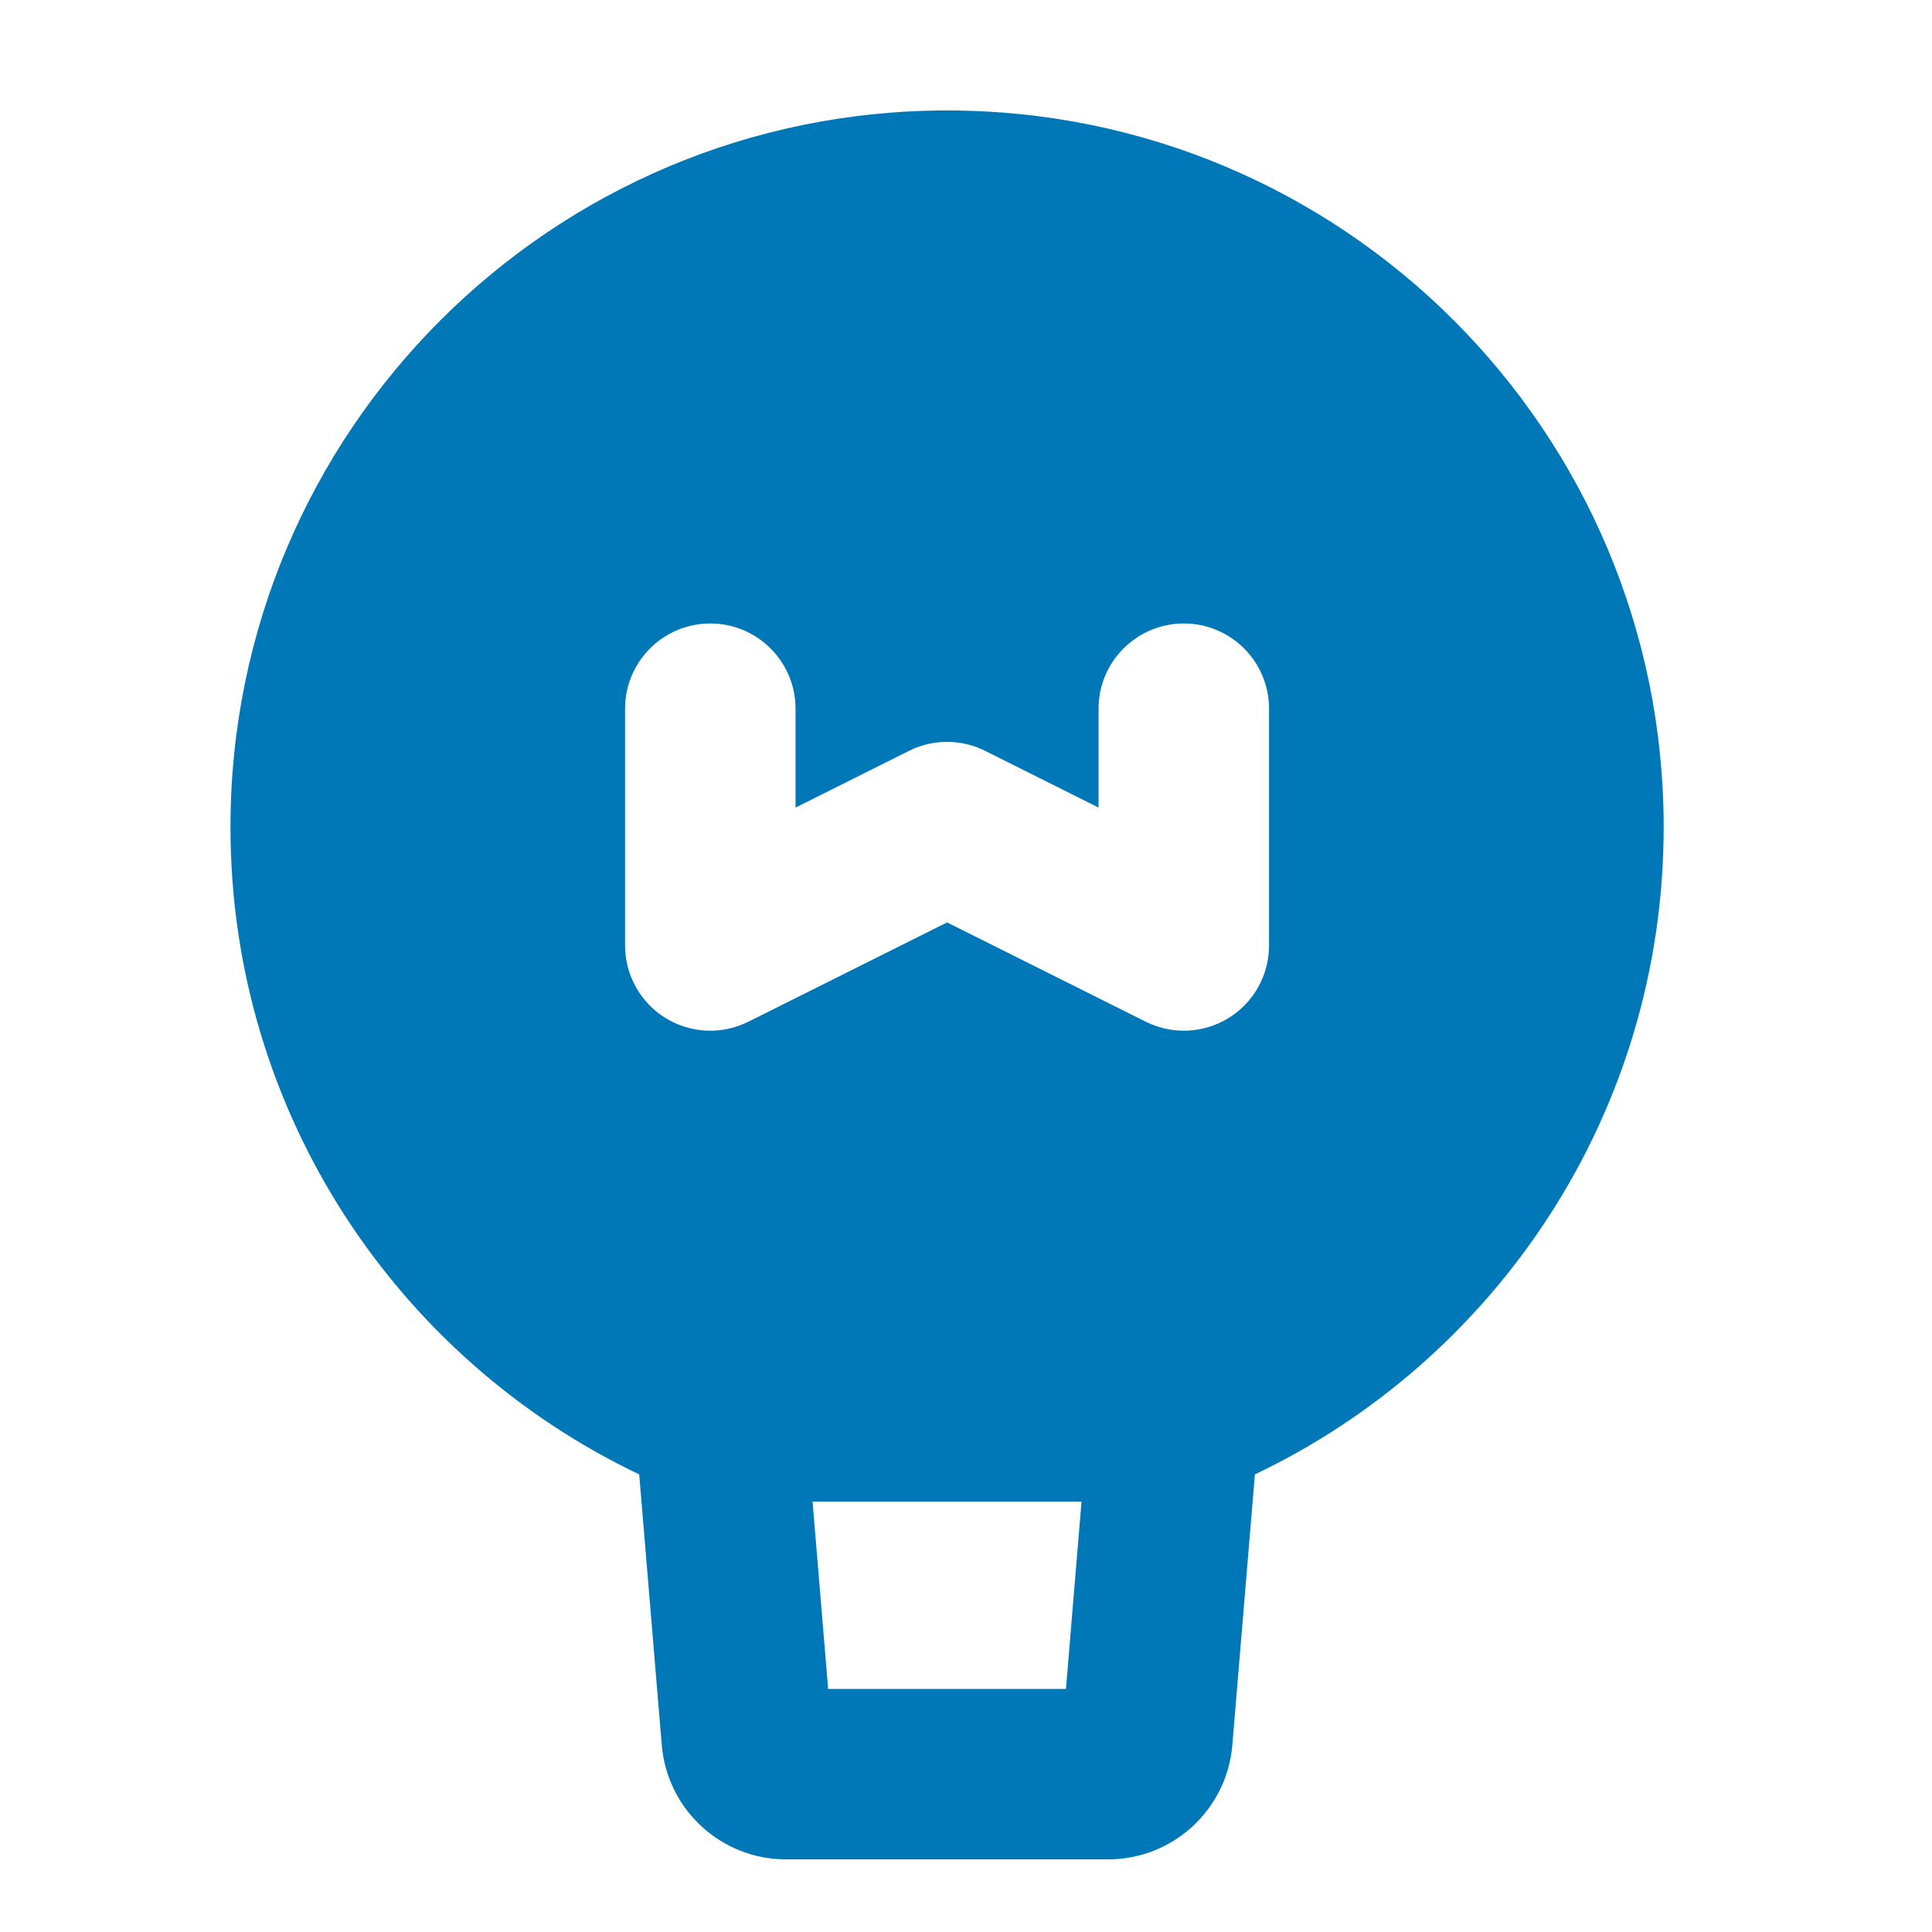 <svg width="34" height="34" viewBox="0 0 34 34" fill="none" xmlns="http://www.w3.org/2000/svg">
<path fill-rule="evenodd" clip-rule="evenodd" d="M16.667 1.944C9.702 1.944 4.056 7.591 4.056 14.556C4.056 19.583 6.997 23.921 11.249 25.947L11.646 30.71C11.741 31.847 12.692 32.722 13.833 32.722H19.5C20.641 32.722 21.592 31.847 21.687 30.71L22.084 25.947C26.336 23.922 29.278 19.584 29.278 14.556C29.278 7.591 23.632 1.944 16.667 1.944ZM14.574 29.722L14.3 26.426H19.033L18.759 29.722H14.574ZM14 12.472C14 11.644 13.328 10.972 12.5 10.972C11.672 10.972 11 11.644 11 12.472V16.639C11 17.159 11.269 17.642 11.711 17.915C12.154 18.188 12.706 18.213 13.171 17.98L16.667 16.233L20.163 17.98C20.628 18.213 21.18 18.188 21.622 17.915C22.064 17.642 22.333 17.159 22.333 16.639V12.472C22.333 11.644 21.662 10.972 20.833 10.972C20.005 10.972 19.333 11.644 19.333 12.472V14.212L17.337 13.214C16.915 13.003 16.418 13.003 15.996 13.214L14 14.212V12.472Z" fill="#0077B6"/>
</svg>
